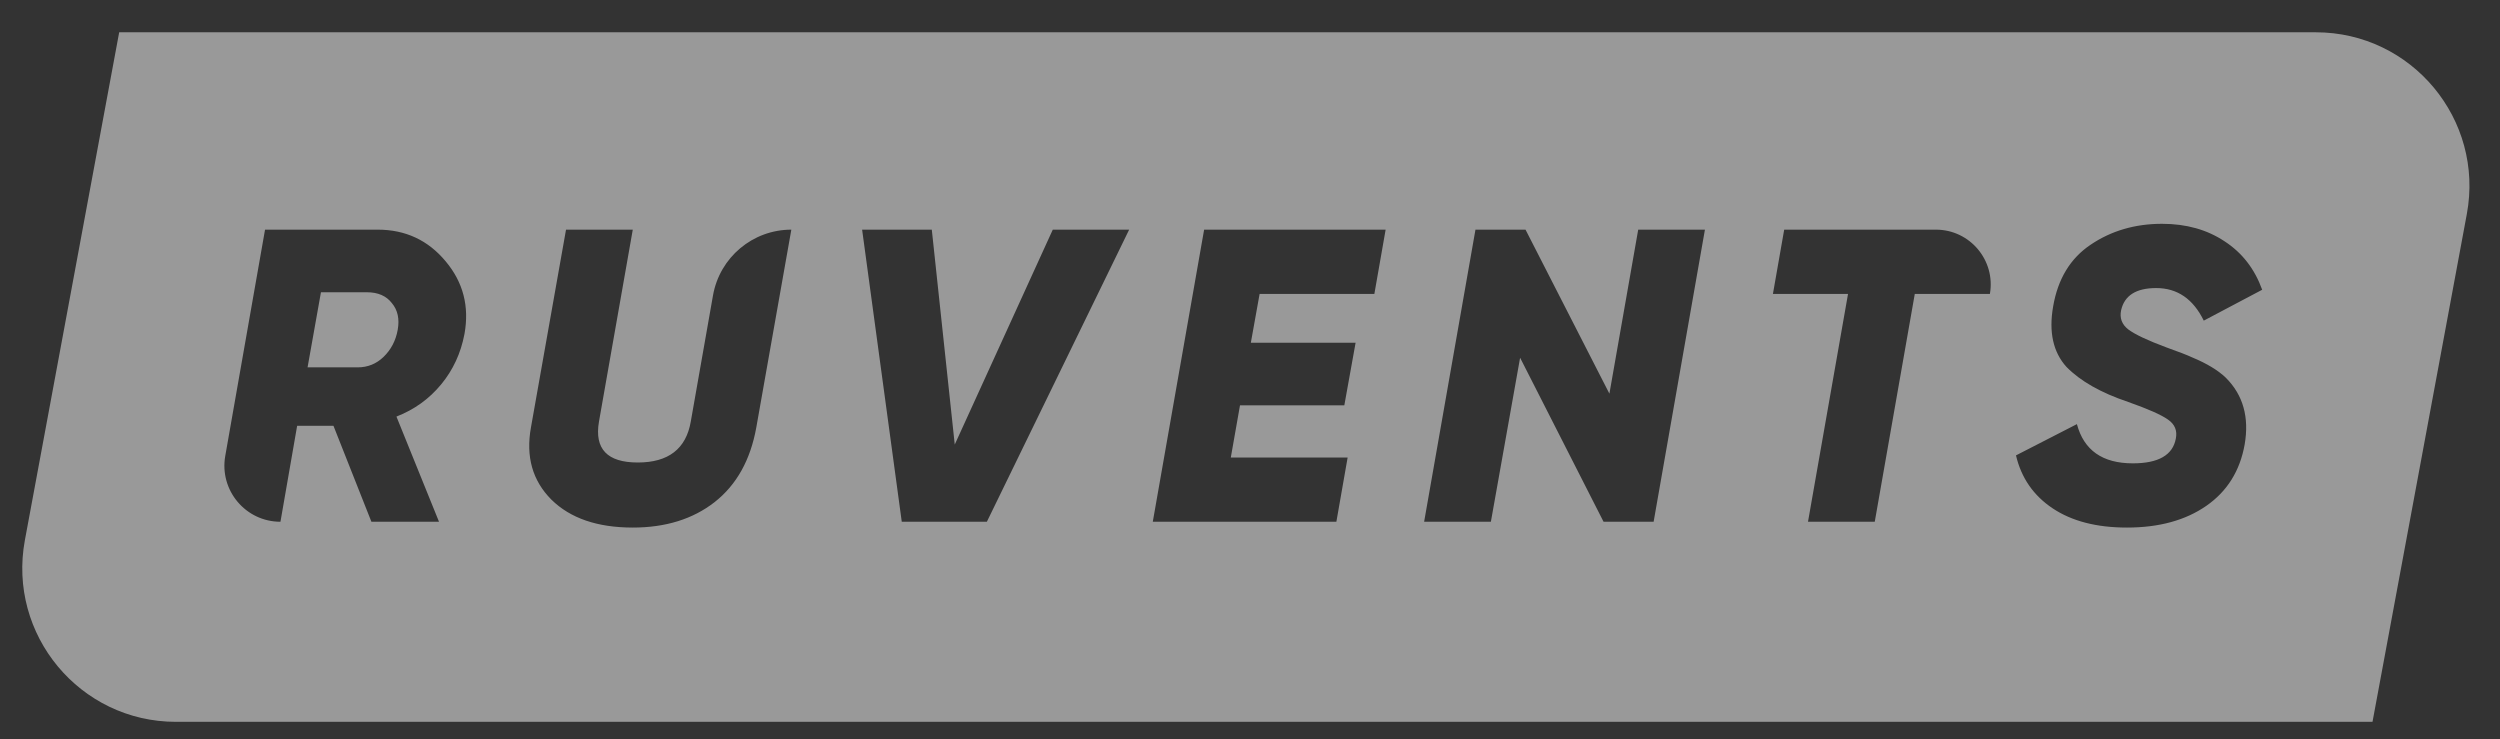 <?xml version="1.0" encoding="UTF-8"?> <svg xmlns="http://www.w3.org/2000/svg" width="71" height="21" viewBox="0 0 71 21" fill="none"><rect x="0" y="0" width="71" height="21" fill="#333333" stroke="none"/> <path opacity="0.5" fill-rule="evenodd" clip-rule="evenodd" d="M65.767 0.917H3.385L0.707 15.339C0.209 18.023 2.268 20.5 4.997 20.5H67.379L70.058 6.078C70.556 3.395 68.496 0.917 65.767 0.917ZM58.297 14.438C58.842 14.802 59.545 14.983 60.406 14.983C61.315 14.983 62.065 14.778 62.658 14.367C63.25 13.956 63.614 13.376 63.748 12.625C63.882 11.851 63.705 11.219 63.215 10.729C62.993 10.516 62.673 10.322 62.255 10.149C62.12 10.085 61.876 9.991 61.52 9.864C60.991 9.667 60.631 9.497 60.442 9.355C60.26 9.212 60.193 9.031 60.24 8.809C60.335 8.391 60.667 8.181 61.236 8.181C61.836 8.181 62.286 8.49 62.587 9.106L64.246 8.229C64.032 7.636 63.677 7.178 63.179 6.854C62.681 6.522 62.089 6.356 61.402 6.356C60.635 6.356 59.96 6.554 59.375 6.949C58.798 7.336 58.443 7.921 58.309 8.703C58.182 9.43 58.309 10.002 58.688 10.421C59.083 10.824 59.667 11.156 60.442 11.416C61.003 11.614 61.378 11.78 61.568 11.914C61.765 12.049 61.84 12.23 61.793 12.459C61.706 12.925 61.299 13.159 60.572 13.159C59.711 13.159 59.182 12.787 58.984 12.045L57.254 12.933C57.404 13.573 57.752 14.075 58.297 14.438ZM13.191 9.485C13.088 10.03 12.867 10.508 12.527 10.919C12.188 11.33 11.765 11.634 11.259 11.831L12.468 14.818H10.548L9.47 12.092H8.439L7.965 14.818C6.976 14.818 6.226 13.925 6.397 12.95L7.527 6.522H10.726C11.516 6.522 12.16 6.823 12.658 7.423C13.155 8.016 13.333 8.703 13.191 9.485ZM10.418 8.3H9.115L8.735 10.433H10.157C10.442 10.433 10.687 10.334 10.892 10.137C11.105 9.931 11.24 9.675 11.295 9.366C11.35 9.058 11.295 8.806 11.129 8.608C10.971 8.403 10.734 8.3 10.418 8.3ZM17.971 14.983C16.968 14.983 16.197 14.719 15.66 14.19C15.123 13.652 14.929 12.969 15.079 12.139L16.075 6.522H17.971L17.011 11.973C16.877 12.748 17.244 13.135 18.113 13.135C18.982 13.135 19.484 12.748 19.618 11.973L20.249 8.39C20.439 7.31 21.377 6.522 22.474 6.522L21.479 12.139C21.313 13.064 20.918 13.771 20.294 14.261C19.677 14.742 18.903 14.983 17.971 14.983ZM25.61 14.818H28.027L32.068 6.522H29.899L27.115 12.625L26.463 6.522H24.484L25.61 14.818ZM39.352 6.522L39.032 8.347H35.773L35.524 9.734H38.499L38.179 11.511H35.216L34.955 12.993H38.273L37.953 14.818H32.739L34.197 6.522H39.352ZM40.445 14.818H42.341L43.171 10.16L45.541 14.818H46.963L48.42 6.522H46.525L45.707 11.18L43.325 6.522H41.903L40.445 14.818ZM50.671 6.522H54.98C55.947 6.522 56.68 7.395 56.513 8.347H54.38L53.243 14.818H51.347L52.484 8.347H50.351L50.671 6.522Z" fill="white"></path> </svg> 